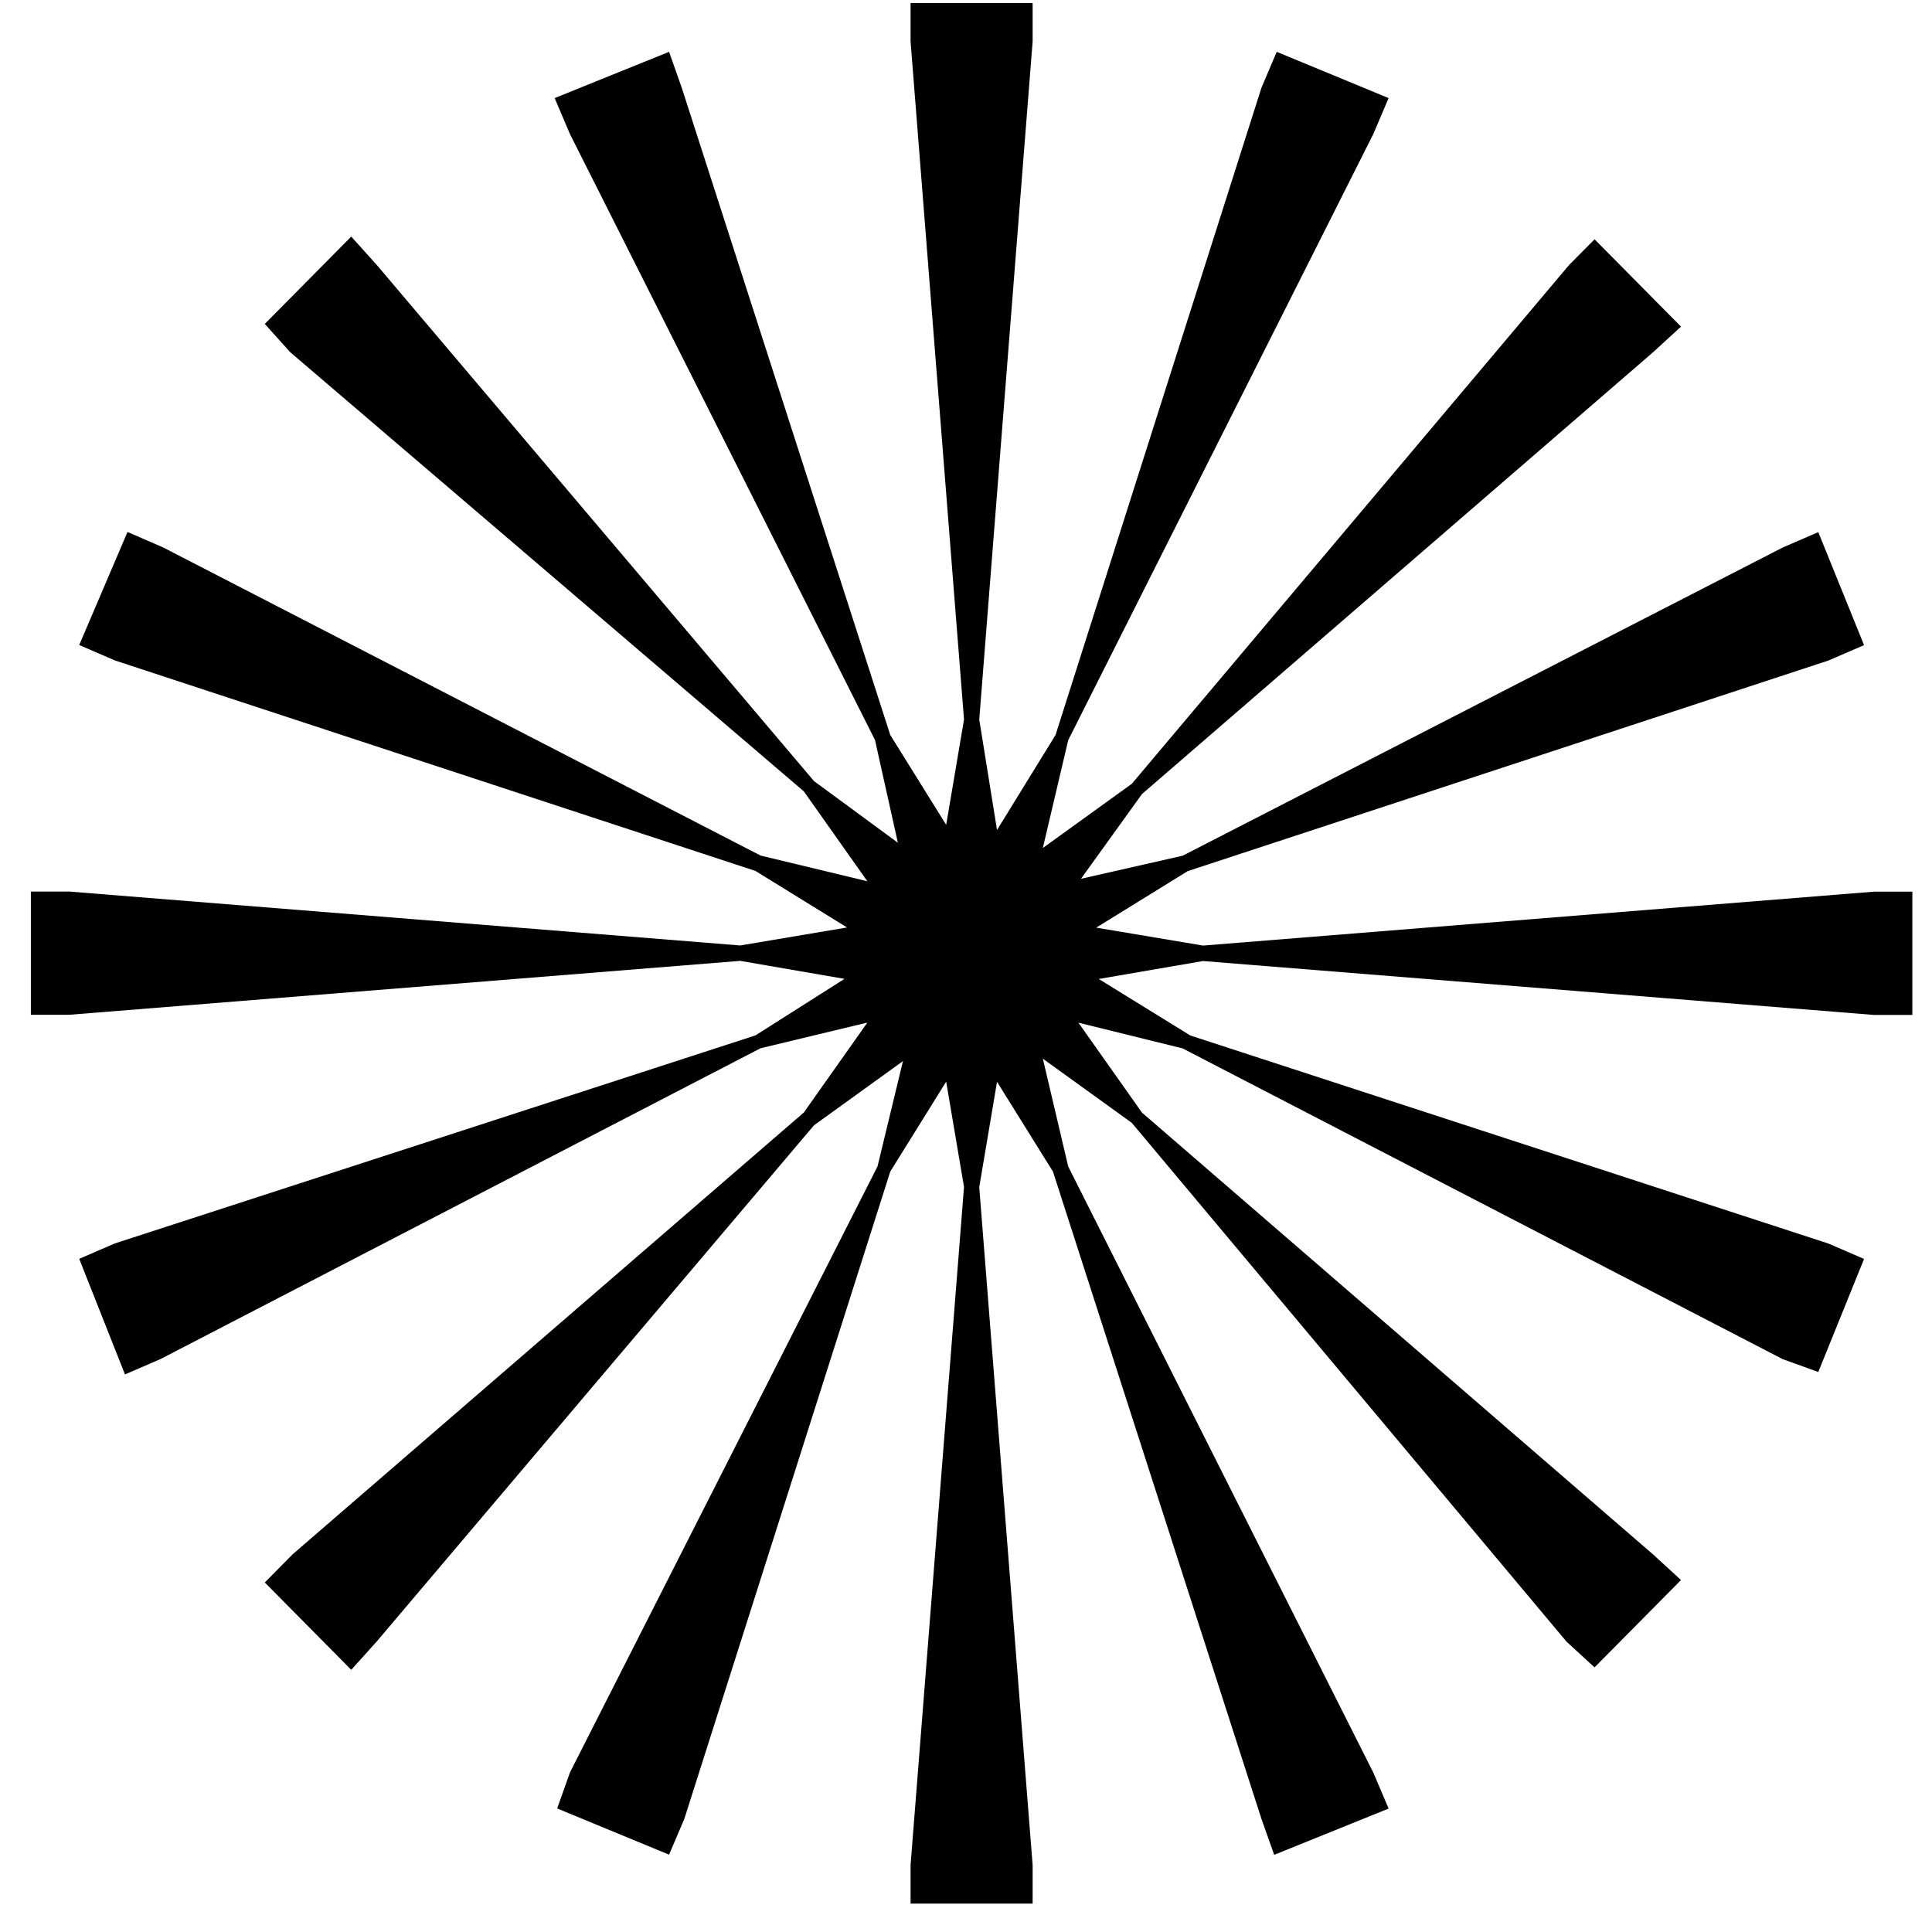 <svg width="35" height="35" viewBox="0 0 35 35" fill="none" xmlns="http://www.w3.org/2000/svg">
    <path d="M16.496 33.785L17.464 21.503L17.141 19.595L16.128 21.224L12.398 32.948L12.121 33.599L10.094 32.762L10.325 32.11L15.897 21.131L16.358 19.223L14.746 20.386L6.824 29.738L6.363 30.25L4.797 28.668L5.303 28.156L14.562 20.154L15.713 18.525L13.778 18.99L2.909 24.62L2.264 24.899L1.435 22.805L2.08 22.526L13.686 18.757L15.299 17.733L13.41 17.407L1.25 18.384H0.559V16.151H1.25L13.41 17.128L15.345 16.802L13.686 15.778L2.08 11.964L1.435 11.685L2.31 9.637L2.955 9.917L13.778 15.499L15.713 15.965L14.562 14.336L5.257 6.38L4.797 5.868L6.363 4.286L6.824 4.798L14.746 14.15L16.266 15.267L15.851 13.405L10.325 2.428L10.048 1.777L12.121 0.939L12.351 1.591L16.128 13.315L17.141 14.943L17.464 13.035L16.496 0.753V0.055H18.707V0.753L17.74 13.035L18.062 15.036L19.122 13.315L22.852 1.591L23.129 0.939L25.156 1.777L24.879 2.428L19.352 13.408L18.892 15.362L20.504 14.199L28.426 4.8L28.887 4.335L30.453 5.917L29.946 6.382L20.688 14.385L19.583 15.92L21.425 15.502L32.295 9.919L32.94 9.64L33.769 11.687L33.124 11.966L21.517 15.781L19.859 16.805L21.794 17.13L33.953 16.153H34.644V18.387H33.953L21.794 17.41L19.905 17.735L21.564 18.759L33.124 22.528L33.769 22.807L32.94 24.855L32.295 24.622L21.425 18.993L19.537 18.527L20.688 20.156L29.946 28.159L30.453 28.624L28.887 30.206L28.38 29.741L20.504 20.342L18.892 19.179L19.352 21.133L24.879 32.113L25.156 32.764L23.083 33.602L22.852 32.95L19.076 21.226L18.062 19.598L17.74 21.506L18.707 33.788V34.486H16.496V33.788V33.785Z" fill="black"/>
</svg>